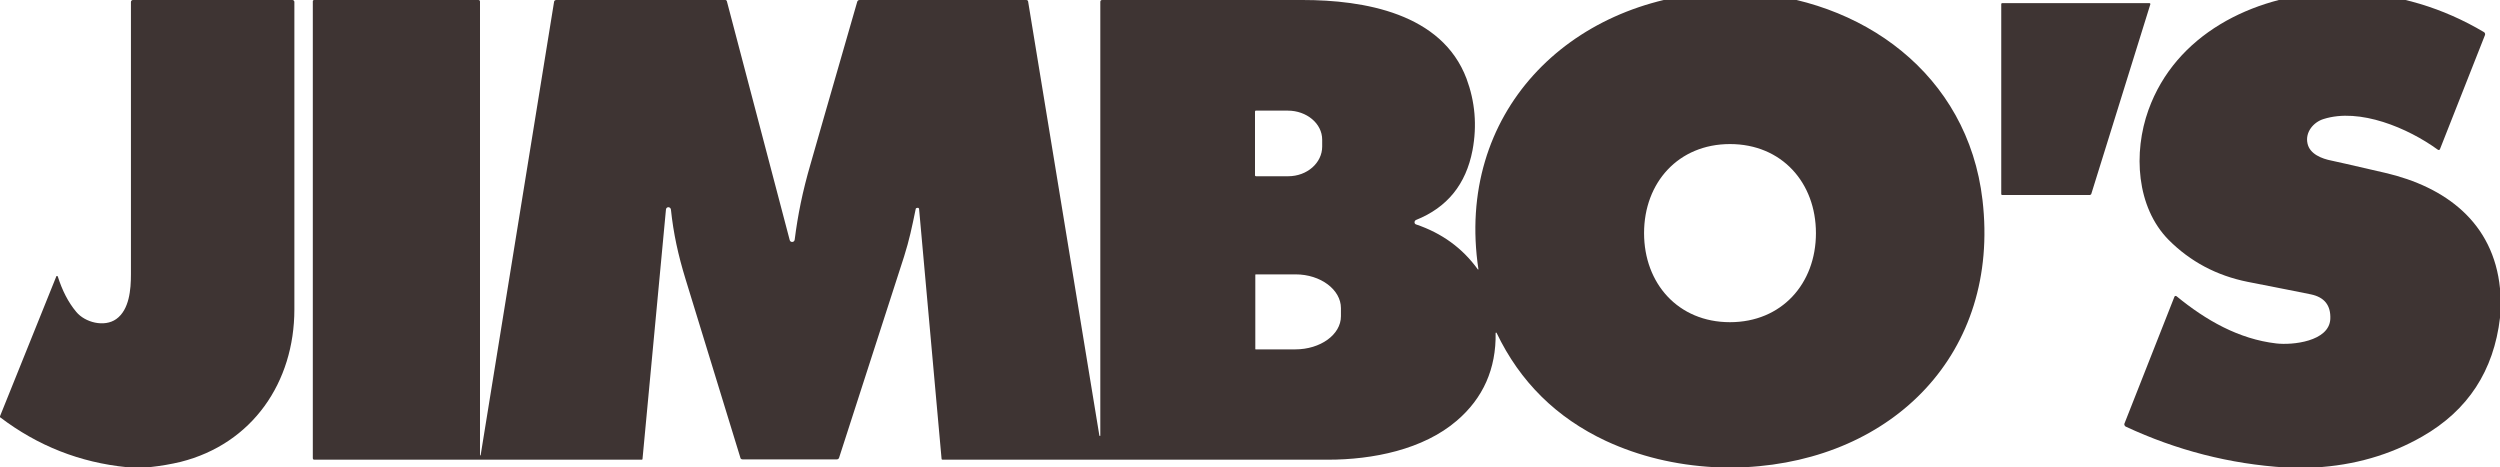 <svg xmlns="http://www.w3.org/2000/svg" id="Layer_1" viewBox="0 0 800 149.5"><defs><style>      .st0 {        fill: #3e3433;      }    </style></defs><path class="st0" d="M557.1-2.5c38.7,1.8,72.6,26.2,77.3,66.5,5.7,49-28.6,83.1-75.9,85.5h-9.9c-12.6-.7-24.1-3.5-34.7-8.4-15.8-7.4-27.5-18.9-35-34.6,0-.1-.3,0-.3,0,.2,11.5-4,20.9-12.4,28.1-10.8,9.3-27,12.5-41.2,12.5-70,0-111.1,0-123.4,0-.2,0-.3-.1-.3-.3l-7.2-80c0-.1-.1-.2-.3-.3-.5,0-.8.1-.8.5-1.2,5.8-2,9.7-3.7,15.1-8.2,25.4-15.1,46.8-20.8,64.4-.1.3-.4.5-.7.5h-30.2c-.4,0-.7-.3-.7-.6,0-.1-5.9-19.1-17.5-57-2.4-7.8-3.9-14.7-4.7-22.3,0-.4-.4-.8-.8-.8-.4,0-.8.3-.8.8l-7.5,79.8c0,.1-.1.2-.2.2h-104.9c-.2,0-.4-.2-.4-.5V.4c0-.2.2-.4.4-.4h52.6c.3,0,.5.2.5.5v145.2s0,0,0,0h.2c0,.1,0,0,0,0L177.3.6c0-.3.3-.6.7-.6h54.1c.2,0,.4.1.5.4l20.1,76.4c.2.9,1.5.8,1.6-.1,1-7.9,2.5-15.4,5.1-24.3,1-3.6,6-20.9,14.9-51.8.1-.4.4-.6.8-.6h53.3c.3,0,.6.2.6.5l22.8,138.9c0,0,0,.1.2.1,0,0,.1,0,.1-.1V.6c0-.4.2-.6.6-.6,20.3,0,41.6,0,64.1,0,19.6,0,44.6,4.2,52.5,25.2,2.7,7.3,3.4,14.9,1.9,22.9-2.1,10.9-8.1,18.3-18.1,22.3-.6.3-.6,1.2,0,1.4,8.3,2.8,14.9,7.6,19.8,14.4,0,.1.2,0,.2,0C465.6,36.3,501.9-.1,550-2.5h7.1M401.6,35.8v20.4c.1.1.2.2.3.2h10.3c6.1,0,10.9-4.3,10.9-9.5v-2.2c0-5.2-5-9.3-11-9.3h-10.3c-.1,0-.2.2-.2.3M526.1,74.6c0,16.1,10.9,28.5,27.5,28.5,16.5,0,27.5-12.3,27.5-28.5,0-16.1-10.9-28.5-27.5-28.5-16.5,0-27.5,12.3-27.5,28.5M401.7,87.9v23.7c0,.1,0,.2.1.2h12.7c8,0,14.6-4.7,14.6-10.6v-2.6c0-5.9-6.5-10.8-14.5-10.8h-12.7c-.1,0-.2,0-.2.2h0Z"></path><path class="st0" d="M752.1-2.5c15.4.7,29.7,5,42.8,12.8.3.2.4.6.3.9l-14.4,36.5c-.1.3-.4.4-.7.2-9.5-6.9-25-13.5-36.6-9.8-3.2,1-5.9,4.2-5.1,7.8.7,3.4,4.6,4.9,7.7,5.5.6.1,6.3,1.4,17.1,3.9,19.4,4.5,34.7,15.9,36.8,37v9.4c-2,16.9-10.2,29.6-24.9,38-10.3,5.9-21.8,9.2-34.4,9.9h-9.3c-17.8-1.1-34.9-5.5-51.2-13.1-.3-.2-.5-.6-.4-.9l16-40.6c.1-.3.4-.4.7-.2,9.4,7.7,19.9,13.7,31.9,15.1,5.1.6,16.9-.6,17.3-7.8.2-4.4-1.9-7-6.2-7.9-3.8-.8-10.6-2.1-20.2-4-10-2-18.4-6.5-25.3-13.4-10.4-10.5-11.4-28-6.5-41.6,8.7-24.2,33.2-36.3,57.8-37.7h6.8Z"></path><path class="st0" d="M47.8,149.5h-7.2c-15-1.5-28.5-6.8-40.6-16v-.3l18-44.7c0-.3.5-.2.5,0,1.4,4.4,3.3,8.2,5.9,11.3,2.8,3.4,9,5,12.8,2.3,4.2-3,4.7-9.5,4.7-14.3,0-46.1,0-75.2,0-87.2,0-.3.3-.6.6-.6h51.1c.3,0,.6.3.6.6v98.4c0,23.3-13.4,43-36.4,48.8-2.9.7-6.3,1.3-10,1.7h0Z"></path><path class="st0" d="M668.9,62.4h-28.2c-.2,0-.3-.1-.3-.3V1.3c0-.2.1-.3.3-.3h47.1c.2,0,.4.2.3.4l-18.9,60.7c0,.1-.2.2-.3.2h0Z"></path></svg>